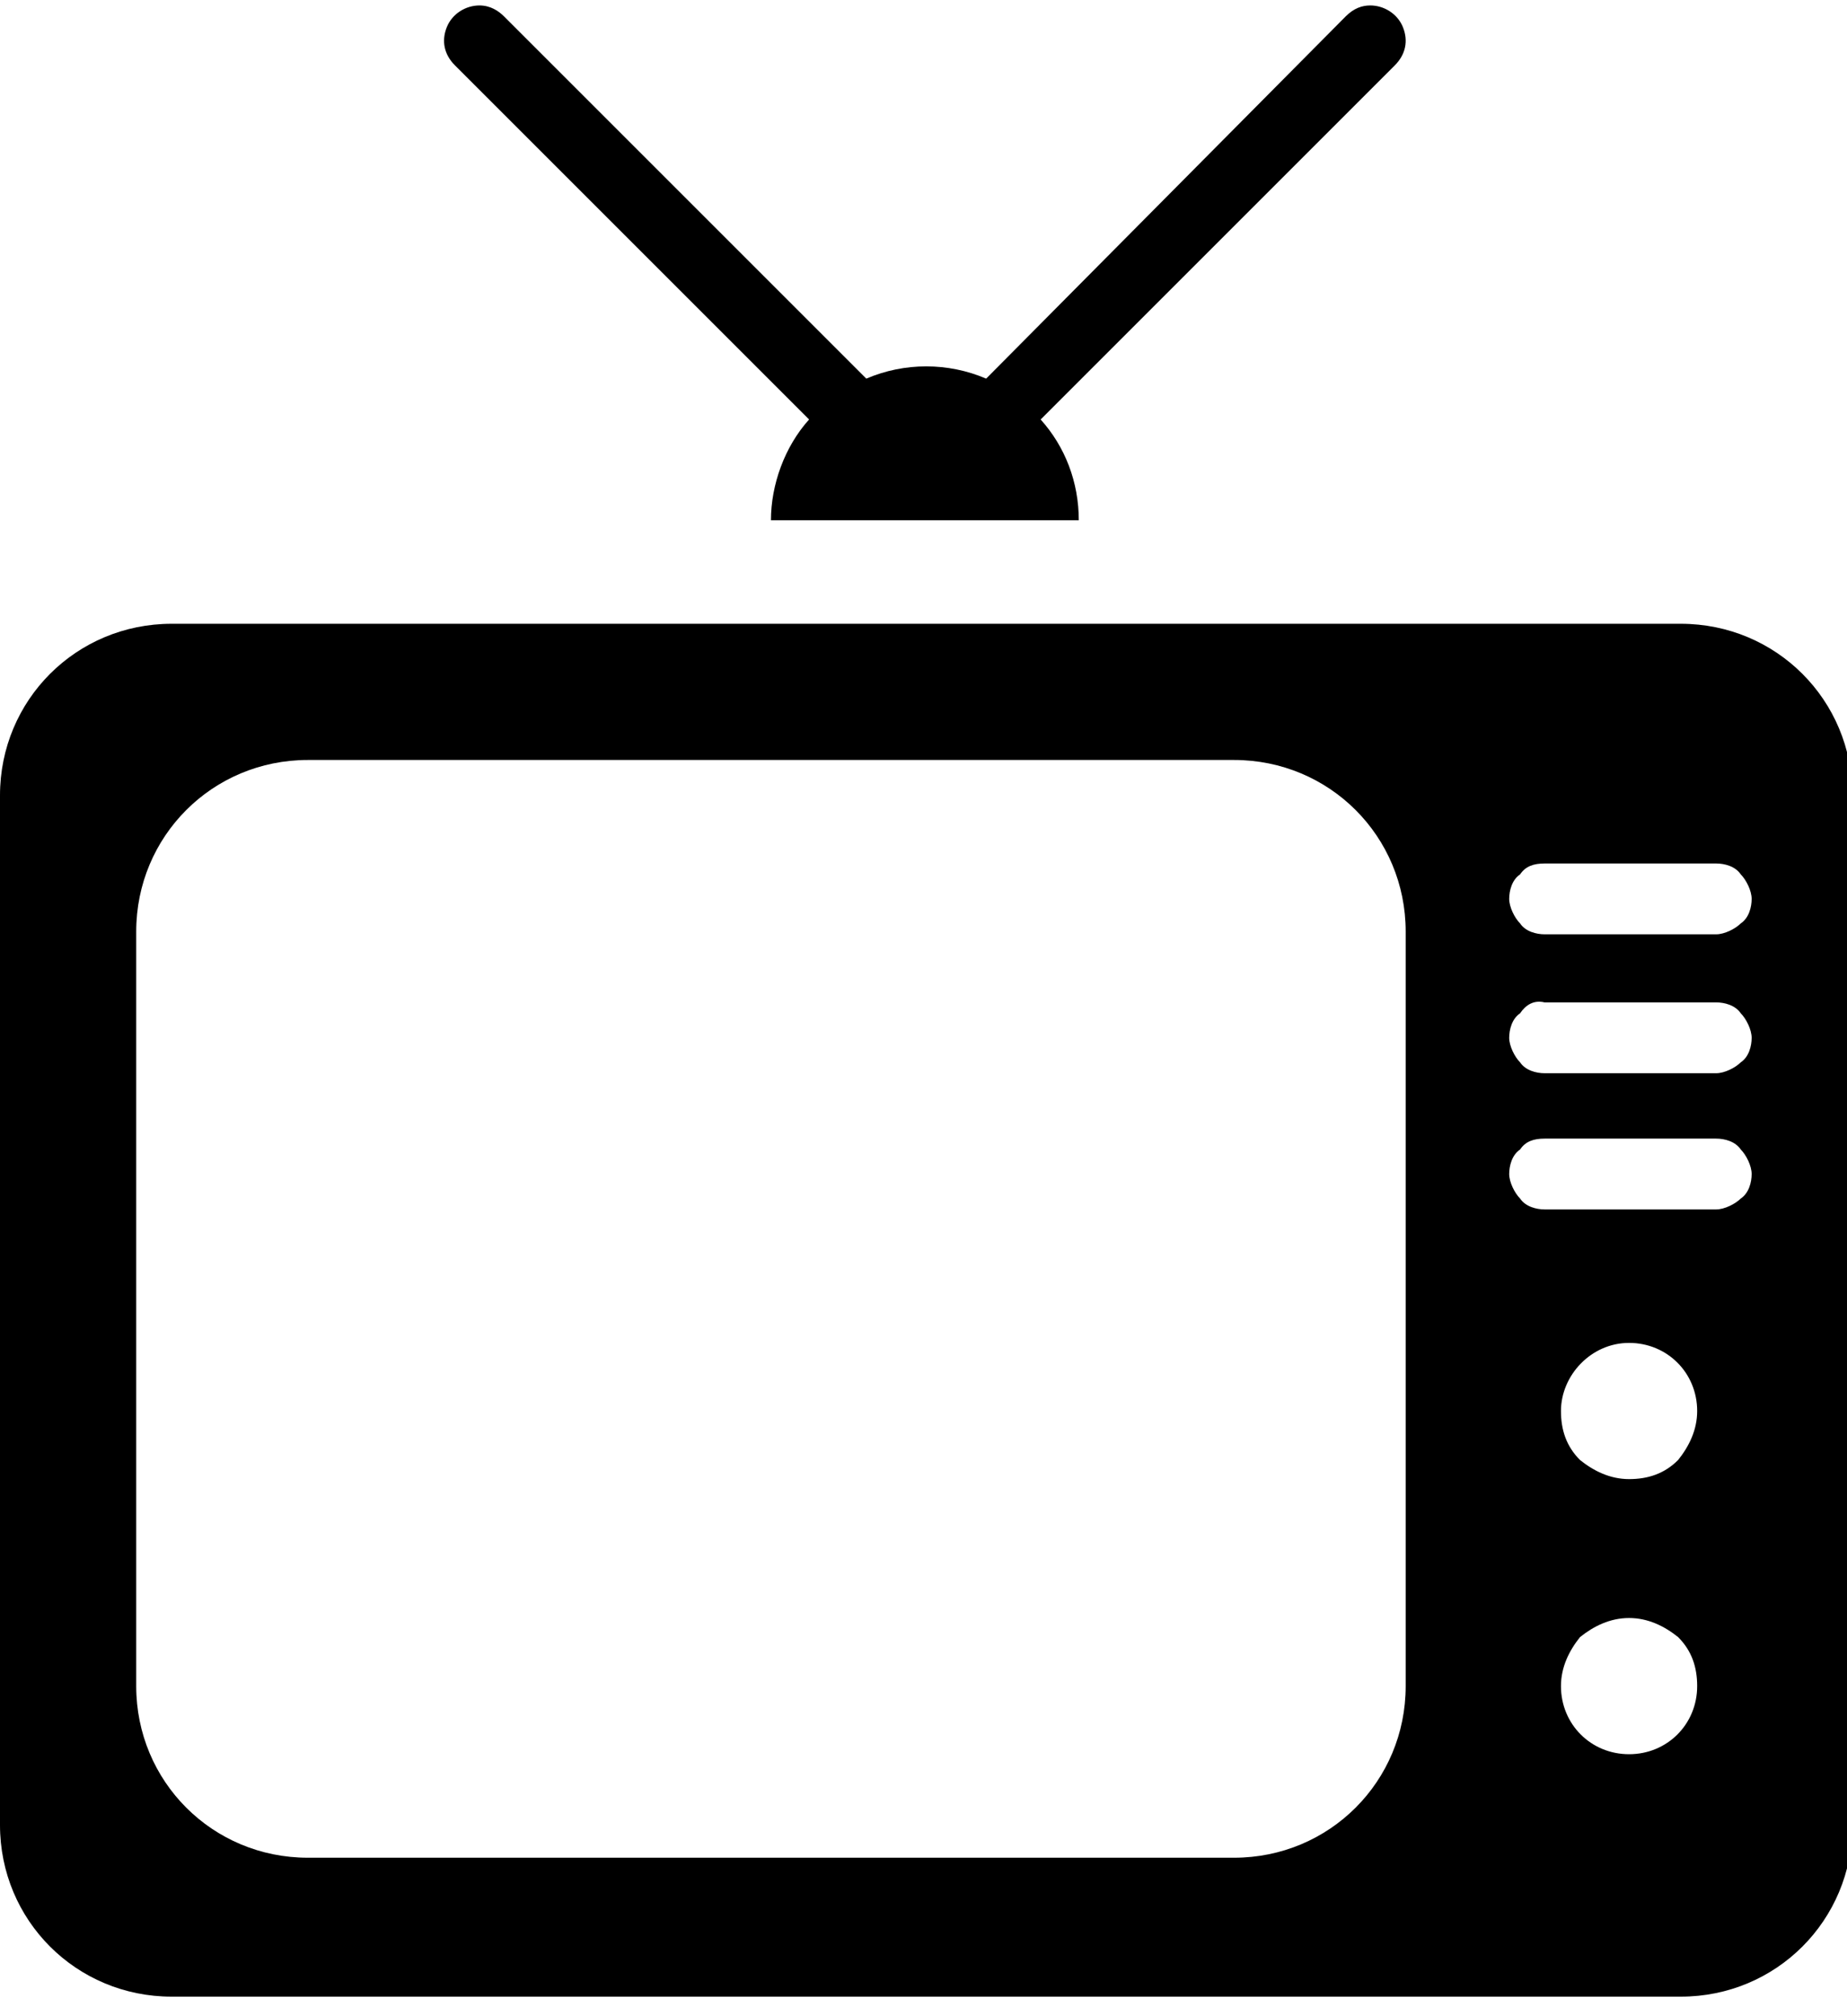 <?xml version="1.0" encoding="utf-8"?>
<!-- Generator: Adobe Illustrator 24.2.1, SVG Export Plug-In . SVG Version: 6.00 Build 0)  -->
<svg version="1.1" id="Layer_1" xmlns="http://www.w3.org/2000/svg" xmlns:xlink="http://www.w3.org/1999/xlink" x="0px" y="0px"
	 viewBox="0 0 67.8 74" style="enable-background:new 0 0 67.8 74;" xml:space="preserve">
<path d="M17.6,0.2c-0.5,0-1,0.3-1.2,0.8c-0.2,0.5-0.1,1,0.3,1.4l13,13c-0.9,1-1.4,2.4-1.4,3.7h11.3c0-1.4-0.5-2.7-1.4-3.7l13-13
	C51.6,2,51.7,1.5,51.5,1c-0.2-0.5-0.7-0.8-1.2-0.8c-0.3,0-0.6,0.1-0.9,0.4L36.2,13.9c-1.4-0.6-3-0.6-4.4,0L18.5,0.6h0
	C18.3,0.4,18,0.2,17.6,0.2L17.6,0.2z"/>
<path d="M59.8,59.4c0.7,0,1.3,0.3,1.8,0.7c0.5,0.5,0.7,1.1,0.7,1.8c0,1.4-1.1,2.5-2.5,2.5s-2.5-1.1-2.5-2.5c0-0.7,0.3-1.3,0.7-1.8
	C58.5,59.7,59.1,59.4,59.8,59.4L59.8,59.4z M59.8,49.3c1.4,0,2.5,1.1,2.5,2.5c0,0.7-0.3,1.3-0.7,1.8c-0.5,0.5-1.1,0.7-1.8,0.7
	c-0.7,0-1.3-0.3-1.8-0.7c-0.5-0.5-0.7-1.1-0.7-1.8C57.3,50.5,58.4,49.3,59.8,49.3L59.8,49.3z M56.7,41.8h6.3c0.3,0,0.7,0.1,0.9,0.4
	c0.2,0.2,0.4,0.6,0.4,0.9s-0.1,0.7-0.4,0.9c-0.2,0.2-0.6,0.4-0.9,0.4h-6.3c-0.3,0-0.7-0.1-0.9-0.4c-0.2-0.2-0.4-0.6-0.4-0.9
	s0.1-0.7,0.4-0.9C56,41.9,56.3,41.8,56.7,41.8z M56.7,36.8h6.3c0.3,0,0.7,0.1,0.9,0.4c0.2,0.2,0.4,0.6,0.4,0.9s-0.1,0.7-0.4,0.9
	c-0.2,0.2-0.6,0.4-0.9,0.4h-6.3c-0.3,0-0.7-0.1-0.9-0.4c-0.2-0.2-0.4-0.6-0.4-0.9s0.1-0.7,0.4-0.9C56,36.9,56.3,36.7,56.7,36.8z
	 M56.7,31.7h6.3c0.3,0,0.7,0.1,0.9,0.4c0.2,0.2,0.4,0.6,0.4,0.9s-0.1,0.7-0.4,0.9c-0.2,0.2-0.6,0.4-0.9,0.4h-6.3
	c-0.3,0-0.7-0.1-0.9-0.4c-0.2-0.2-0.4-0.6-0.4-0.9s0.1-0.7,0.4-0.9C56,31.8,56.3,31.7,56.7,31.7z M11.3,27.9h34
	c3.5,0,6.3,2.8,6.3,6.3v27.7c0,3.5-2.8,6.3-6.3,6.3h-34c-3.5,0-6.3-2.8-6.3-6.3V34.2C5,30.7,7.8,27.9,11.3,27.9z M6.3,22.9
	c-3.5,0-6.3,2.8-6.3,6.3V67c0,3.5,2.8,6.3,6.3,6.3h55.4c3.5,0,6.3-2.8,6.3-6.3V29.2c0-3.5-2.8-6.3-6.3-6.3H6.3z"/>
</svg>
